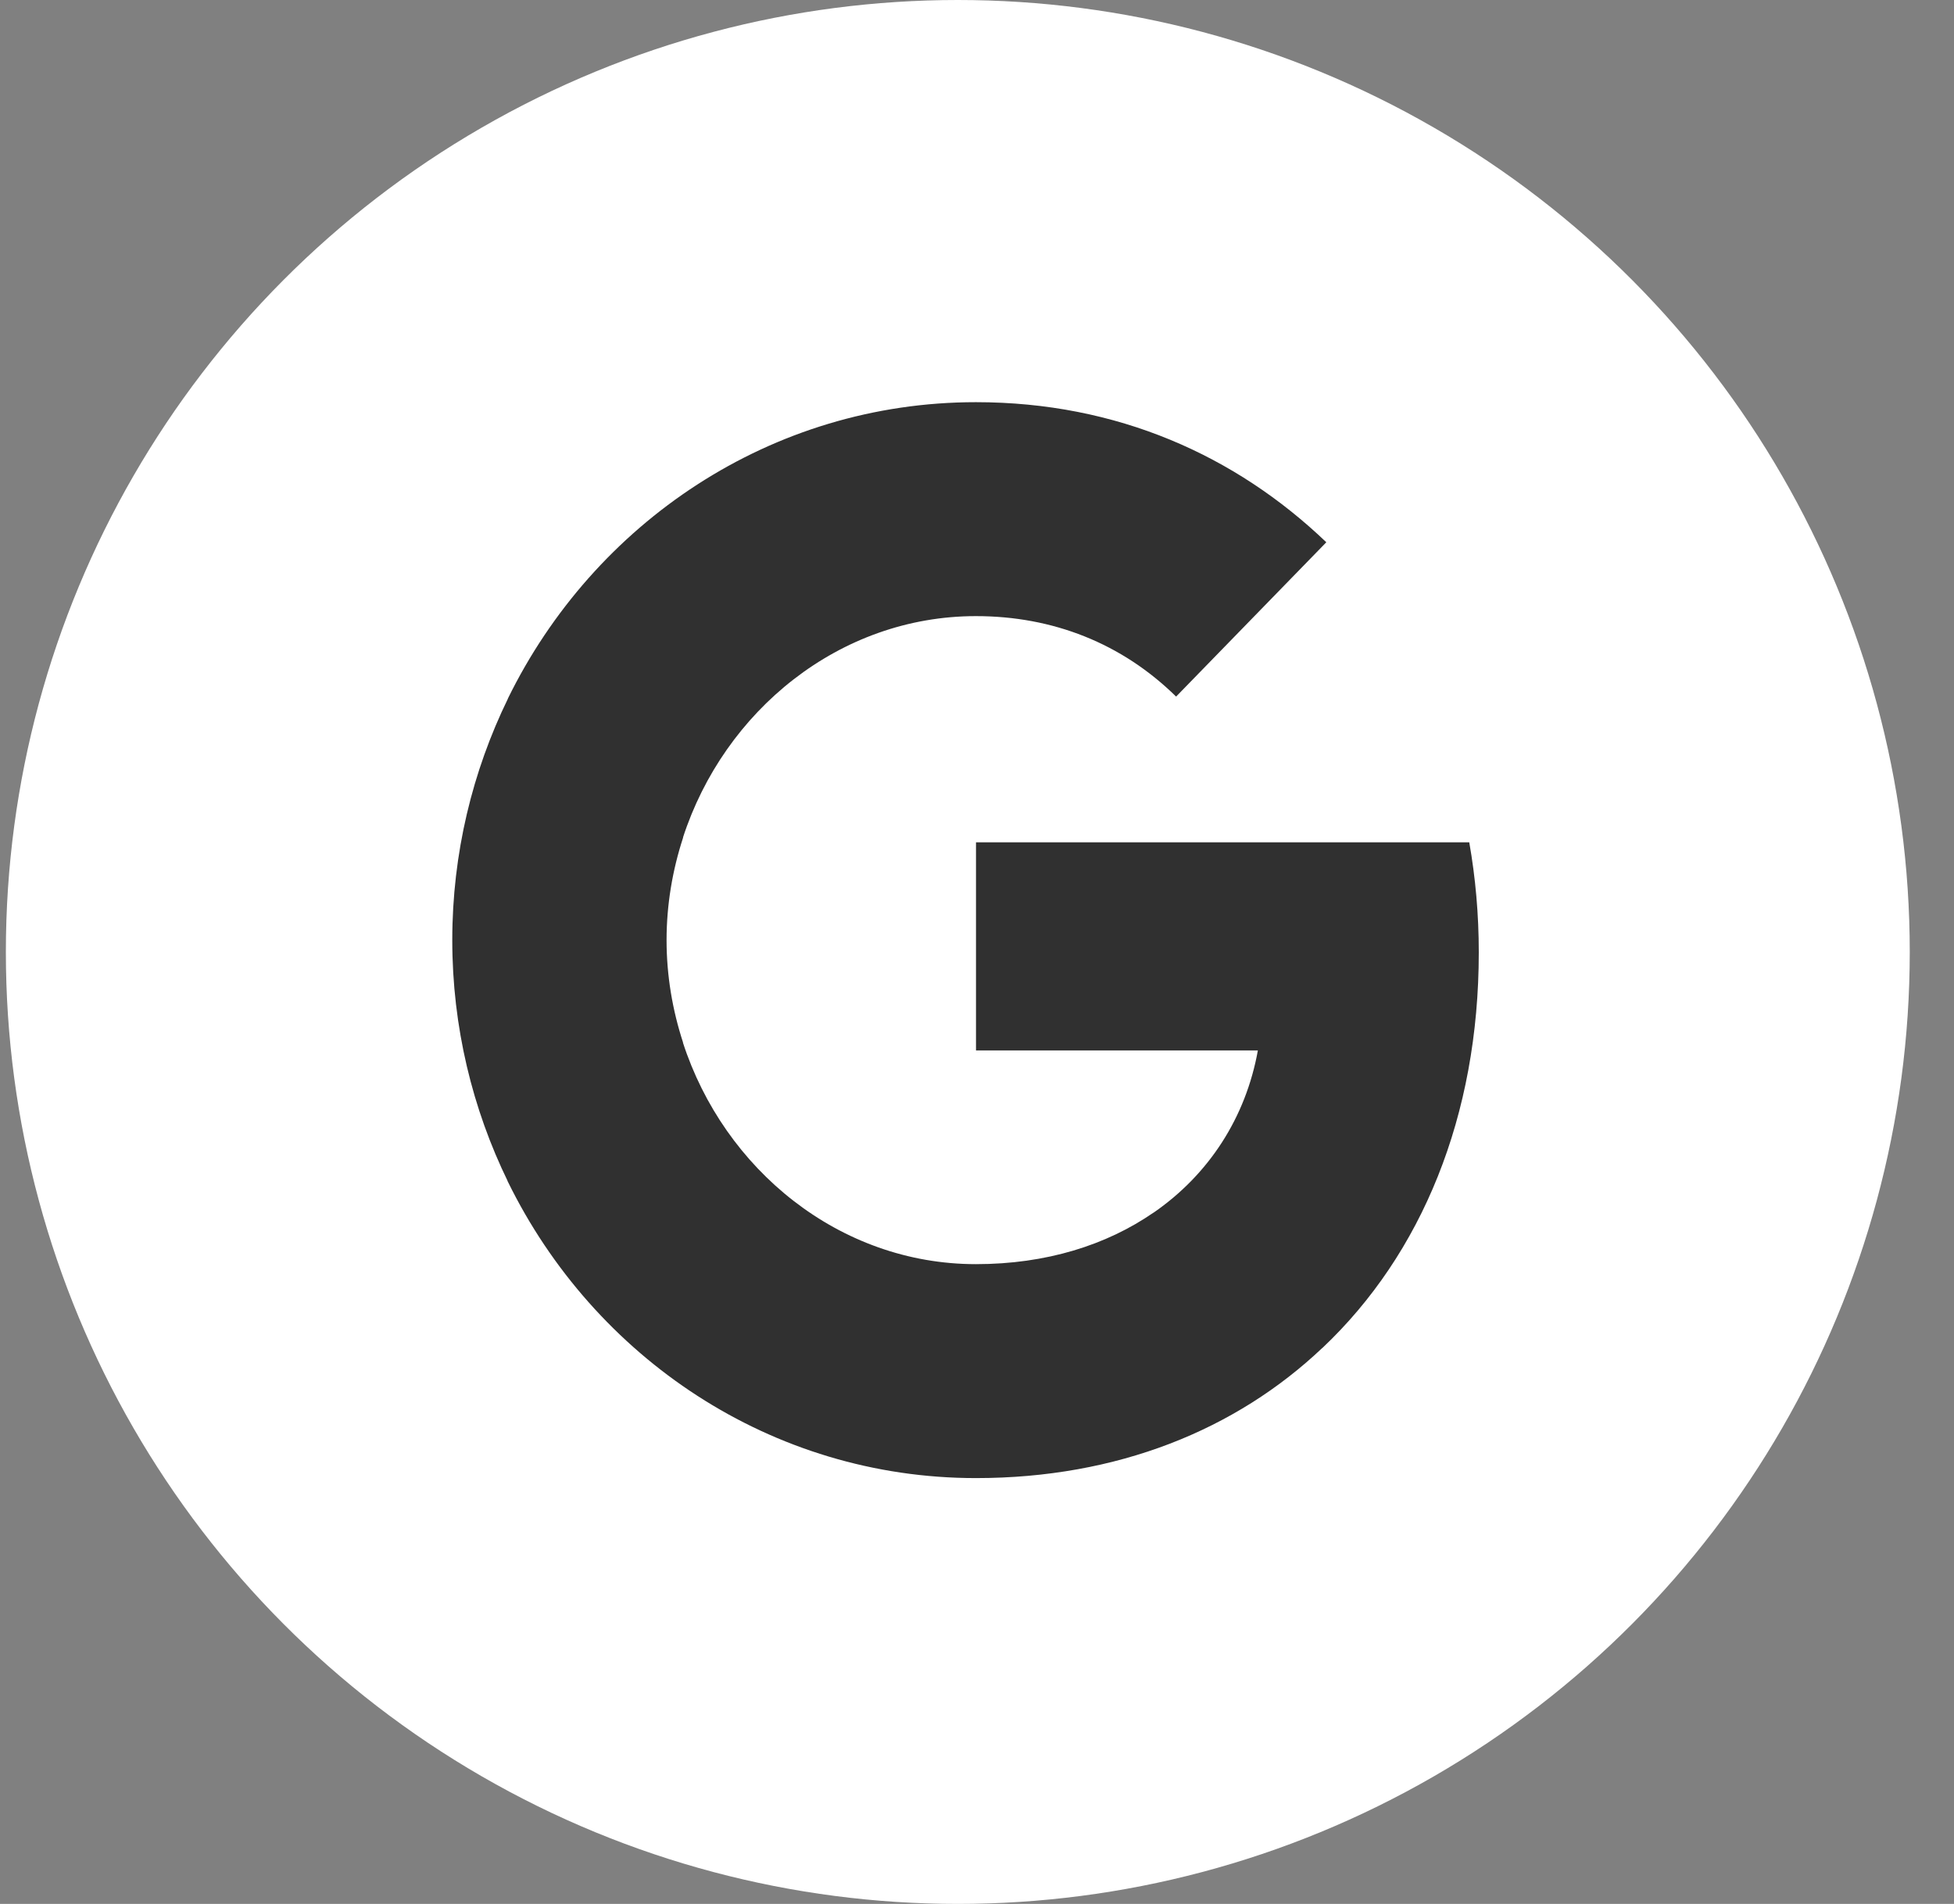 <svg xmlns="http://www.w3.org/2000/svg" width="39" height="38" viewBox="0 0 39 38" fill="none"><rect x="0" y="0" width="39" height="38" fill="#808080" stroke="none"/><circle cx="19.117" cy="19" r="19" fill="white"></circle><path fill-rule="evenodd" clip-rule="evenodd" d="M29.515 19.008C29.515 18.247 29.449 17.514 29.325 16.812H19.48V20.965H25.106C24.864 22.307 24.127 23.444 23.02 24.206V26.9H26.398C28.375 25.03 29.515 22.278 29.515 19.008Z" fill="#303030"></path><path fill-rule="evenodd" clip-rule="evenodd" d="M19.478 29.501C22.3 29.501 24.666 28.54 26.396 26.9L23.018 24.206C22.082 24.85 20.884 25.231 19.478 25.231C16.755 25.231 14.451 23.342 13.629 20.804H10.137V23.586C11.857 27.095 15.392 29.501 19.478 29.501Z" fill="#303030"></path><path fill-rule="evenodd" clip-rule="evenodd" d="M13.632 20.804C13.422 20.16 13.304 19.472 13.304 18.764C13.304 18.057 13.422 17.368 13.632 16.724V13.942H10.139C9.431 15.392 9.027 17.032 9.027 18.764C9.027 20.497 9.431 22.137 10.139 23.586L13.632 20.804Z" fill="#303030"></path><path fill-rule="evenodd" clip-rule="evenodd" d="M19.478 12.297C21.013 12.297 22.391 12.839 23.474 13.903L26.472 10.823C24.662 9.091 22.295 8.027 19.478 8.027C15.392 8.027 11.857 10.434 10.137 13.942L13.629 16.724C14.451 14.186 16.756 12.297 19.478 12.297Z" fill="#303030"></path></svg>